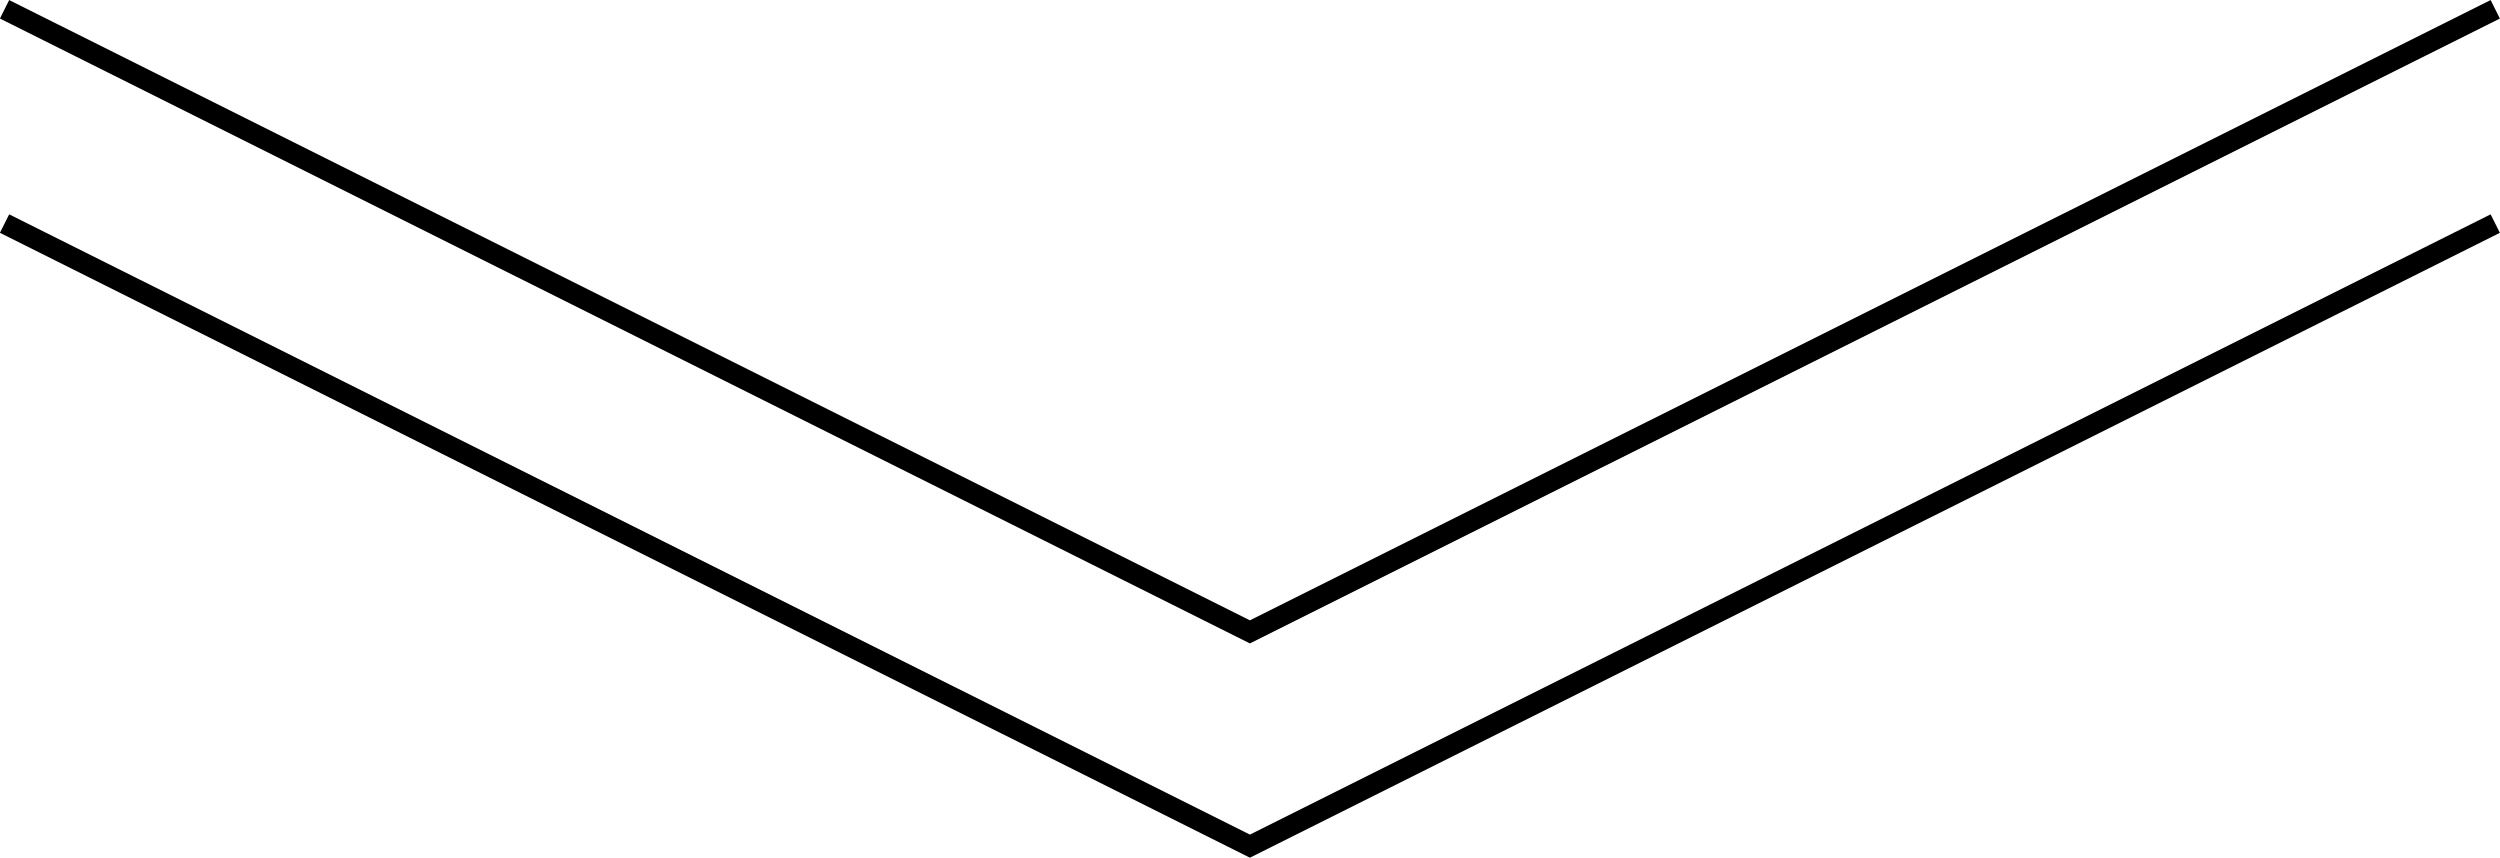 <svg xmlns="http://www.w3.org/2000/svg" viewBox="0 0 120.99 41.51"><defs><style>.cls-1{fill:none;stroke:#000;stroke-miterlimit:10;}</style></defs><title>arrow</title><g id="レイヤー_2" data-name="レイヤー 2"><g id="レイヤー_3" data-name="レイヤー 3"><polyline class="cls-1" points="120.76 10.82 60.49 40.95 0.22 10.82"/><polyline class="cls-1" points="120.76 0.45 60.49 30.58 0.22 0.45"/></g></g></svg>